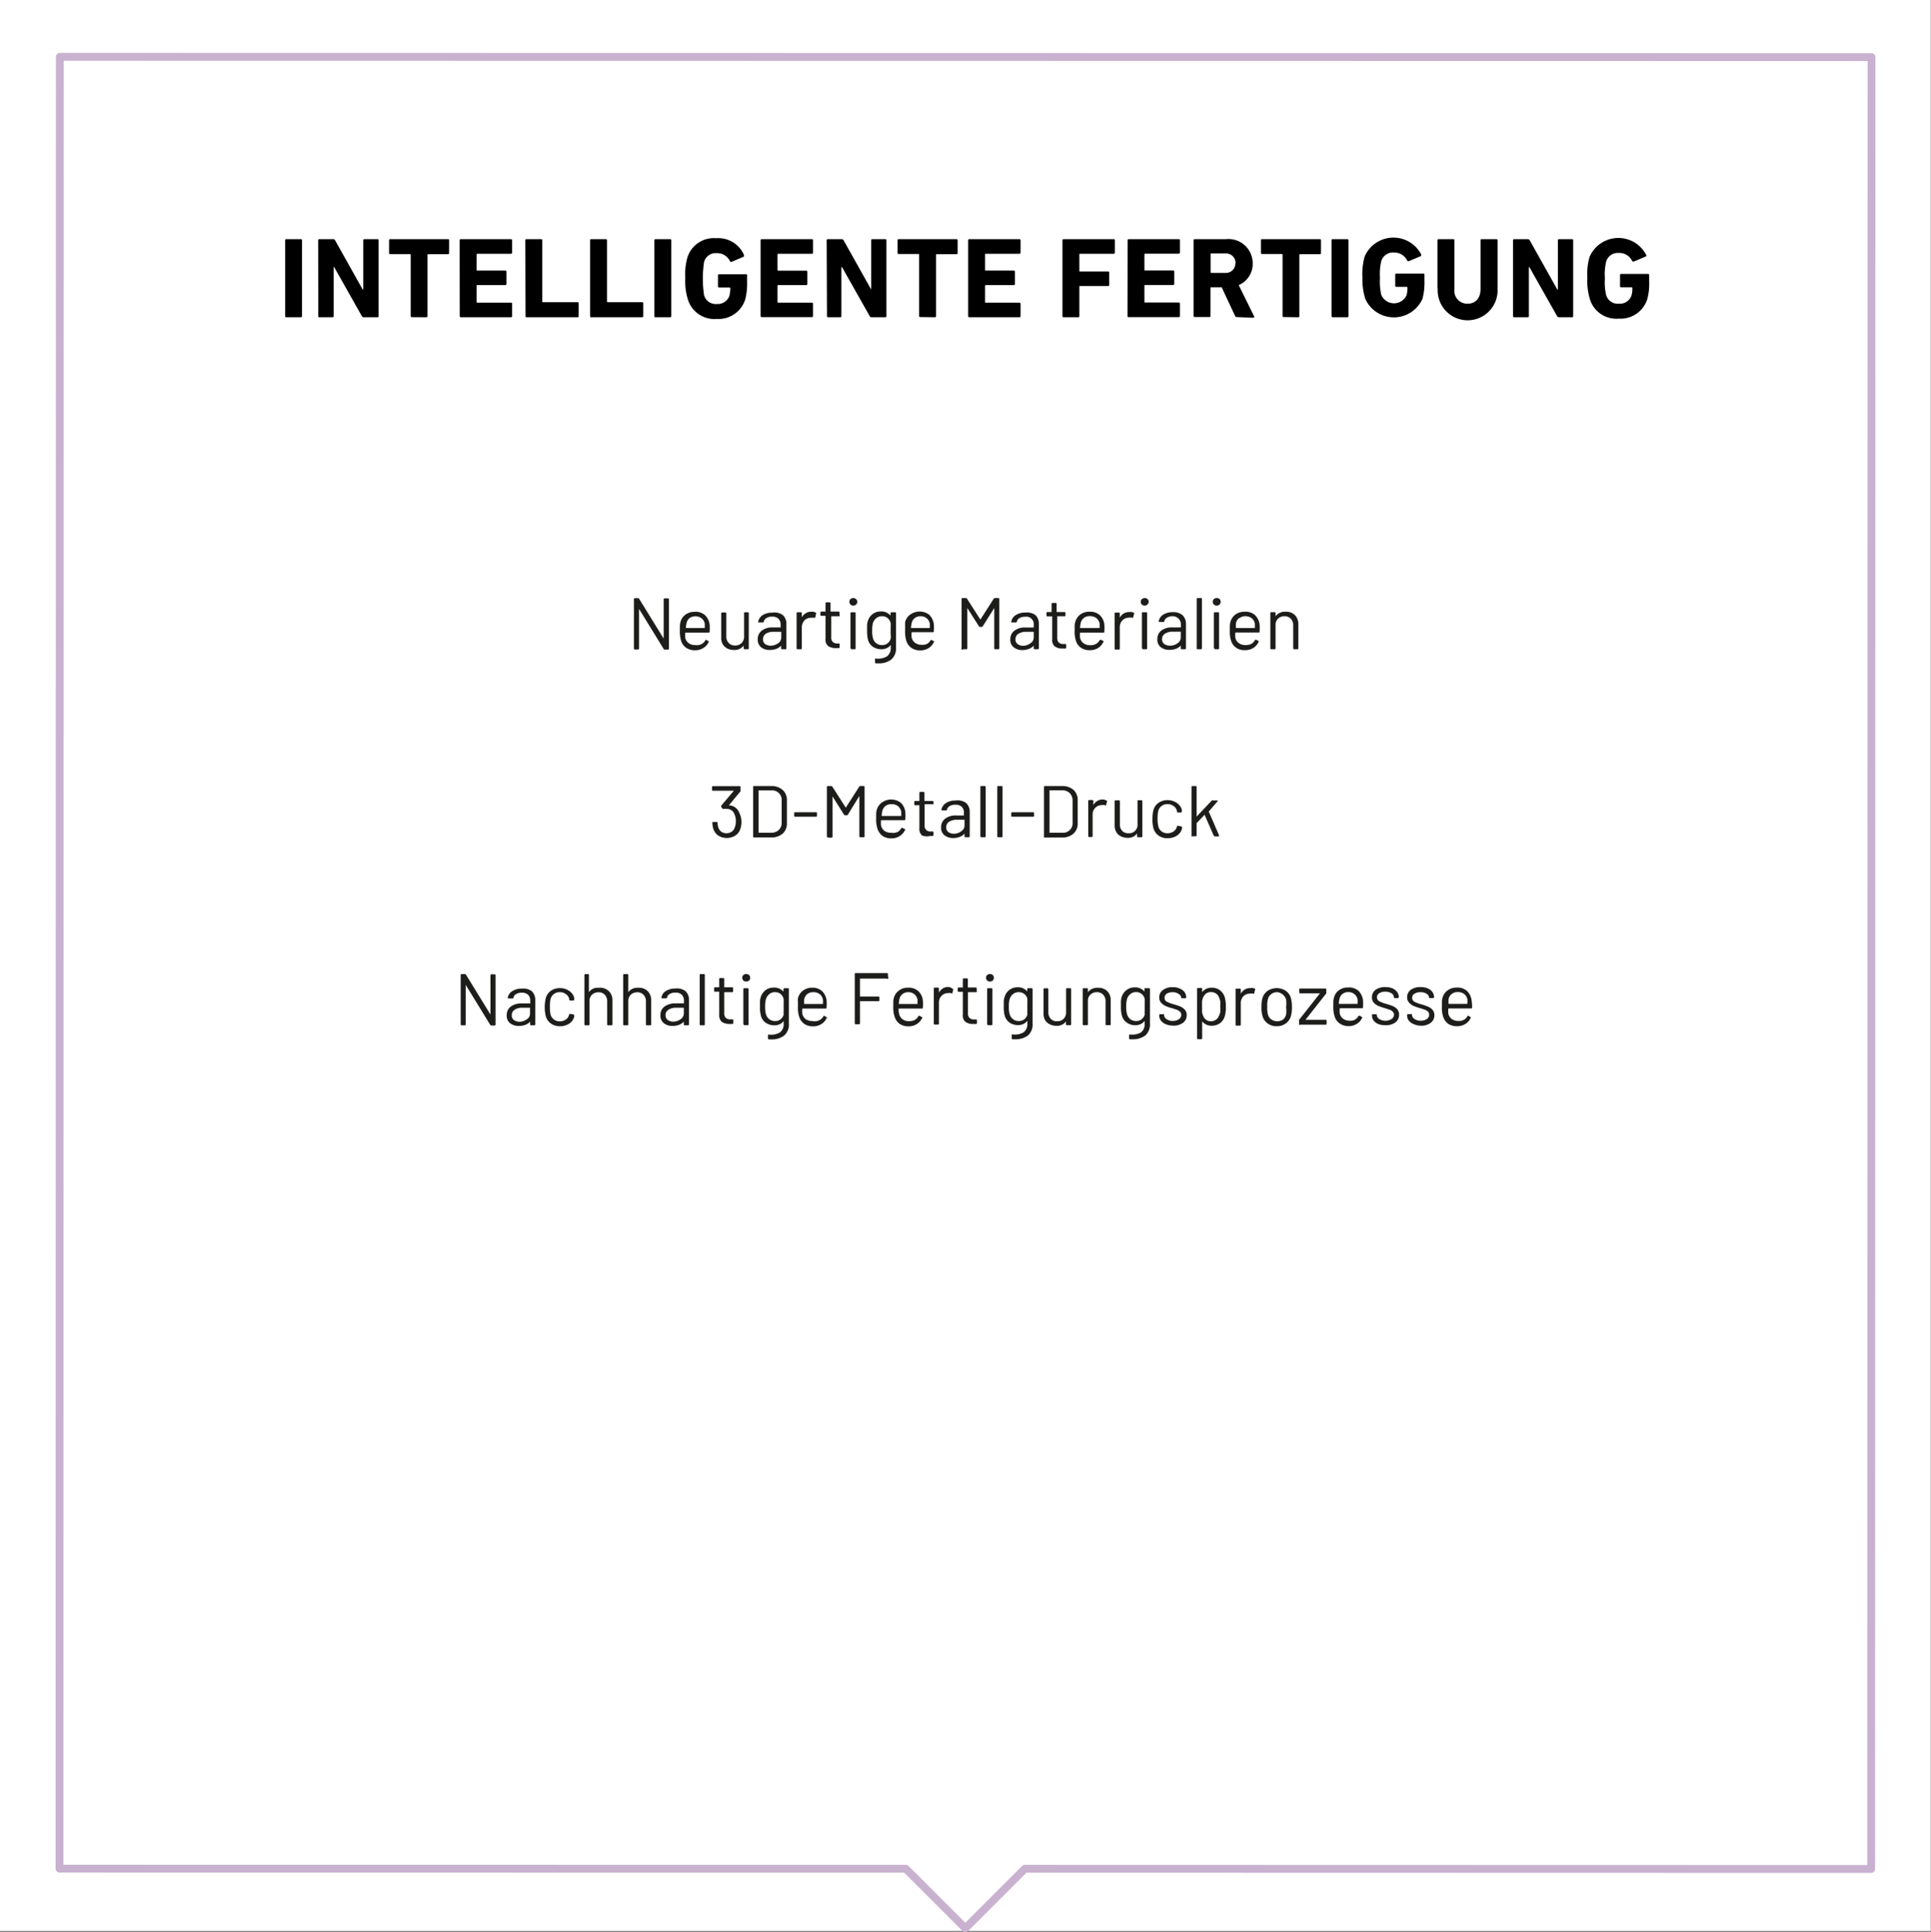 <?xml version="1.0" encoding="UTF-8"?>
<svg xmlns="http://www.w3.org/2000/svg" id="Ebene_1" data-name="Ebene 1" viewBox="0 0 184.93 185.03">
  <rect x="0" y="0" width="184.93" height="185.03" fill="#808080" stroke="none"/>
  <defs>
    <style>.cls-1{fill:#fff;}.cls-2{fill:#1d1d1b;}.cls-3{fill:none;stroke:#c9b1d0;stroke-linecap:round;stroke-linejoin:round;stroke-width:0.75px;}</style>
  </defs>
  <title>roi-branchen-aerospace-02</title>
  <rect class="cls-1" x="2.86" y="2.86" width="179.2" height="179.2"></rect>
  <path class="cls-1" d="M648.89,546.69l0,173.5-173.5,0,0-173.5,173.5,0m5.7-5.7h-5.7l-173.5,0h-5.7v5.7l0,173.5v5.7h5.7l173.5,0h5.7v-5.7l0-173.5V541Z" transform="translate(-469.69 -540.99)"></path>
  <path class="cls-2" d="M530.4,603.08v-4.72a.08.08,0,0,1,.09-.09h.31a.11.11,0,0,1,.1.06l2.35,3.81s0,0,0,0,0,0,0,0v-3.76a.08.08,0,0,1,.09-.09h.32a.08.08,0,0,1,.09.09v4.71c0,.06,0,.1-.09.1h-.32s-.07,0-.1-.07l-2.35-3.82,0,0,0,0v3.79a.08.08,0,0,1-.09.09h-.31A.08.08,0,0,1,530.4,603.08Z" transform="translate(-469.69 -540.99)"></path>
  <path class="cls-2" d="M536.91,602.65a.92.92,0,0,0,.35-.38l0,0a.06.06,0,0,1,.07,0l.21.11s.07.07,0,.12a1.23,1.23,0,0,1-.51.55,1.43,1.43,0,0,1-.79.21,1.42,1.42,0,0,1-.82-.23,1.26,1.26,0,0,1-.49-.64,3.11,3.11,0,0,1-.13-1c0-.2,0-.36,0-.48a2.88,2.88,0,0,1,.05-.33,1.28,1.28,0,0,1,.48-.73,1.41,1.41,0,0,1,.87-.27,1.34,1.34,0,0,1,1,.31,1.55,1.55,0,0,1,.45.89,5.35,5.35,0,0,1,0,.7.08.08,0,0,1-.09.09h-2.24s0,0,0,0a2.16,2.16,0,0,0,0,.51.86.86,0,0,0,.33.5,1,1,0,0,0,.62.18A1,1,0,0,0,536.91,602.65Zm-1.18-2.47a.8.8,0,0,0-.29.48,2,2,0,0,0-.06.47s0,0,0,0h1.8s0,0,0,0a3.16,3.16,0,0,0,0-.44.84.84,0,0,0-.31-.5,1,1,0,0,0-1.16,0Z" transform="translate(-469.69 -540.99)"></path>
  <path class="cls-2" d="M541,599.62h.31a.08.08,0,0,1,.09.09v3.36a.08.08,0,0,1-.09.09H541a.08.08,0,0,1-.09-.09v-.26a0,0,0,0,0,0,0s0,0,0,0a1.06,1.06,0,0,1-.92.42,1.41,1.41,0,0,1-.62-.13,1.09,1.09,0,0,1-.45-.4,1.12,1.12,0,0,1-.16-.62v-2.35a.08.08,0,0,1,.09-.09h.31a.08.08,0,0,1,.09.09v2.2a.85.85,0,0,0,.23.63.78.78,0,0,0,.6.24.86.86,0,0,0,.64-.24.89.89,0,0,0,.23-.63v-2.2A.08.08,0,0,1,541,599.62Z" transform="translate(-469.69 -540.99)"></path>
  <path class="cls-2" d="M544.66,599.89a1.1,1.1,0,0,1,.34.85v2.33c0,.06,0,.09-.1.09h-.31a.08.08,0,0,1-.09-.09v-.25a0,0,0,0,0,0,0s0,0,0,0a1.43,1.43,0,0,1-.47.31,2.06,2.06,0,0,1-.62.1,1.29,1.29,0,0,1-.82-.25.92.92,0,0,1-.33-.77,1,1,0,0,1,.38-.83,1.64,1.64,0,0,1,1-.31h.81s0,0,0,0v-.26a.77.77,0,0,0-.2-.56.82.82,0,0,0-.62-.21.93.93,0,0,0-.53.13.56.56,0,0,0-.27.35.08.08,0,0,1-.1.07l-.35,0c-.06,0-.09,0-.08-.07a1,1,0,0,1,.43-.63,1.67,1.67,0,0,1,.9-.23A1.35,1.35,0,0,1,544.66,599.89Zm-.45,2.7a.66.66,0,0,0,.3-.56v-.54s0,0,0,0h-.73a1.35,1.35,0,0,0-.74.18.63.63,0,0,0-.28.53.54.54,0,0,0,.22.47.94.94,0,0,0,.55.15A1.32,1.32,0,0,0,544.21,602.59Z" transform="translate(-469.69 -540.99)"></path>
  <path class="cls-2" d="M547.84,599.67a.09.09,0,0,1,0,.11l-.07.31c0,.06-.05.07-.11.06a1.16,1.16,0,0,0-.35,0,.84.84,0,0,0-.6.27,1,1,0,0,0-.23.65v2a.08.08,0,0,1-.09.09h-.32a.08.08,0,0,1-.09-.09v-3.36a.08.08,0,0,1,.09-.09h.32a.08.08,0,0,1,.09.09v.39s0,0,0,0l0,0a1,1,0,0,1,.38-.39.9.9,0,0,1,.52-.14A.74.74,0,0,1,547.84,599.67Z" transform="translate(-469.69 -540.99)"></path>
  <path class="cls-2" d="M550.07,600h-.77s0,0,0,0v2a.6.6,0,0,0,.15.47.65.65,0,0,0,.47.14H550c.07,0,.1,0,.1.09v.25c0,.06,0,.09-.1.1h-.23a1.31,1.31,0,0,1-.76-.19.8.8,0,0,1-.26-.7v-2.2a0,0,0,0,0,0,0h-.4a.08.08,0,0,1-.09-.09v-.23a.08.08,0,0,1,.09-.09h.4s0,0,0,0v-.79a.08.08,0,0,1,.09-.09h.3a.08.08,0,0,1,.09.09v.79a0,0,0,0,0,0,0h.77a.08.08,0,0,1,.09.09v.23A.08.08,0,0,1,550.07,600Z" transform="translate(-469.69 -540.99)"></path>
  <path class="cls-2" d="M551.14,598.88a.34.34,0,0,1-.1-.26.31.31,0,0,1,.1-.26.41.41,0,0,1,.54,0,.36.36,0,0,1,0,.52.41.41,0,0,1-.54,0Zm0,4.19v-3.36a.08.08,0,0,1,.09-.09h.31a.08.08,0,0,1,.09.09v3.36a.08.08,0,0,1-.09.09h-.31A.08.08,0,0,1,551.17,603.07Z" transform="translate(-469.69 -540.99)"></path>
  <path class="cls-2" d="M555.09,599.62h.31c.07,0,.1,0,.1.09V603a1.39,1.39,0,0,1-.46,1.15,1.92,1.92,0,0,1-1.23.36h-.23a.09.09,0,0,1-.09-.1l0-.28c0-.07,0-.09.09-.08a1.66,1.66,0,0,0,1.07-.22A1,1,0,0,0,555,603v-.25s0,0,0,0,0,0,0,0a1.11,1.11,0,0,1-.91.41,1.43,1.43,0,0,1-.81-.24,1.21,1.21,0,0,1-.47-.69,3.67,3.67,0,0,1-.08-.86c0-.2,0-.38,0-.52a1.35,1.35,0,0,1,.07-.37,1.3,1.3,0,0,1,.45-.68,1.27,1.27,0,0,1,.79-.26,1.17,1.17,0,0,1,.94.4s0,0,0,0a0,0,0,0,0,0,0v-.24A.08.08,0,0,1,555.09,599.62Zm-.1,2.21c0-.1,0-.25,0-.45s0-.39,0-.48a.78.78,0,0,0,0-.22.84.84,0,0,0-.28-.49.78.78,0,0,0-.55-.19.83.83,0,0,0-.56.19,1.05,1.05,0,0,0-.32.49,2.94,2.94,0,0,0-.06.7,2.24,2.24,0,0,0,.07.7.82.82,0,0,0,.3.49.84.84,0,0,0,.57.19.81.81,0,0,0,.56-.19.79.79,0,0,0,.28-.48A1.84,1.84,0,0,0,555,601.83Z" transform="translate(-469.69 -540.99)"></path>
  <path class="cls-2" d="M558.47,602.65a1,1,0,0,0,.36-.38s0,0,0,0h.07l.21.11c.05,0,.07.08,0,.12a1.29,1.29,0,0,1-.5.56,1.49,1.49,0,0,1-.8.21,1.42,1.42,0,0,1-.82-.23,1.29,1.29,0,0,1-.49-.65,3,3,0,0,1-.13-1c0-.2,0-.36,0-.48s0-.23,0-.34a1.29,1.29,0,0,1,.48-.72,1.53,1.53,0,0,1,1.82,0,1.52,1.52,0,0,1,.45.89,4,4,0,0,1,0,.7.08.08,0,0,1-.09.09H557s0,0,0,0a2.06,2.06,0,0,0,0,.51.88.88,0,0,0,.33.51,1,1,0,0,0,.62.18A1,1,0,0,0,558.47,602.65Zm-1.18-2.47a.77.77,0,0,0-.29.48,2,2,0,0,0-.06.47,0,0,0,0,0,0,0h1.79s0,0,0,0a3.52,3.52,0,0,0,0-.45.88.88,0,0,0-.31-.5.92.92,0,0,0-.59-.18A.88.88,0,0,0,557.29,600.18Z" transform="translate(-469.69 -540.99)"></path>
  <path class="cls-2" d="M561.78,603.07v-4.72a.08.08,0,0,1,.09-.09h.33a.12.12,0,0,1,.1.06l1.28,2s0,0,0,0l1.28-2a.14.14,0,0,1,.11-.06h.33a.08.08,0,0,1,.09.09v4.72a.08.08,0,0,1-.09.09H565a.08.08,0,0,1-.09-.09v-3.86s0,0,0,0,0,0,0,0l-1.1,1.75a.13.13,0,0,1-.11.06h-.16a.12.12,0,0,1-.1-.06l-1.11-1.75s0,0,0,0,0,0,0,0v3.86a.08.08,0,0,1-.09.09h-.31A.08.08,0,0,1,561.78,603.07Z" transform="translate(-469.69 -540.99)"></path>
  <path class="cls-2" d="M568.84,599.88a1.12,1.12,0,0,1,.34.86v2.33a.08.08,0,0,1-.09.09h-.31a.08.08,0,0,1-.09-.09v-.25s0,0,0,0h0a1.25,1.25,0,0,1-.47.31,1.8,1.8,0,0,1-.62.11,1.3,1.3,0,0,1-.82-.26.89.89,0,0,1-.33-.77,1,1,0,0,1,.38-.82,1.58,1.58,0,0,1,1.05-.31h.81s0,0,0,0v-.26a.71.71,0,0,0-.82-.77,1.08,1.08,0,0,0-.54.12.57.57,0,0,0-.26.35c0,.06-.05.08-.11.07l-.34,0c-.06,0-.09,0-.08-.08a.92.92,0,0,1,.43-.62,1.58,1.58,0,0,1,.89-.24A1.41,1.41,0,0,1,568.84,599.88Zm-.46,2.7a.63.63,0,0,0,.31-.55v-.54s0,0,0,0h-.73a1.35,1.35,0,0,0-.74.19.6.6,0,0,0-.28.53.52.52,0,0,0,.22.46.88.88,0,0,0,.55.16A1.21,1.21,0,0,0,568.38,602.58Z" transform="translate(-469.69 -540.99)"></path>
  <path class="cls-2" d="M571.7,600h-.76a0,0,0,0,0,0,0v2.05a.62.62,0,0,0,.15.47.69.69,0,0,0,.47.14h.15a.08.08,0,0,1,.09.09v.24c0,.07,0,.1-.09.1h-.23a1.23,1.23,0,0,1-.76-.19.79.79,0,0,1-.26-.7v-2.19a0,0,0,0,0,0,0H570a.08.08,0,0,1-.09-.09v-.23a.08.08,0,0,1,.09-.09h.4a0,0,0,0,0,0,0v-.78a.08.08,0,0,1,.09-.09h.3a.08.08,0,0,1,.09.09v.78s0,0,0,0h.76a.08.08,0,0,1,.09.09v.23A.08.08,0,0,1,571.7,600Z" transform="translate(-469.69 -540.99)"></path>
  <path class="cls-2" d="M574.67,602.64a.86.86,0,0,0,.35-.38.08.08,0,0,1,.05,0h.07l.2.11c.06,0,.07.08,0,.12a1.29,1.29,0,0,1-.5.56,1.46,1.46,0,0,1-.8.2,1.37,1.37,0,0,1-.82-.23,1.26,1.26,0,0,1-.48-.64,2.76,2.76,0,0,1-.13-1c0-.2,0-.36,0-.48a1.26,1.26,0,0,1,.05-.33,1.35,1.35,0,0,1,.48-.73,1.41,1.41,0,0,1,.87-.27,1.36,1.36,0,0,1,1,.32,1.45,1.45,0,0,1,.44.88,4.08,4.08,0,0,1,0,.7c0,.07,0,.1-.09.1h-2.23s0,0,0,0a2,2,0,0,0,0,.51.86.86,0,0,0,.32.5,1,1,0,0,0,.63.19A1,1,0,0,0,574.67,602.64Zm-1.19-2.47a.85.85,0,0,0-.29.48,2.18,2.18,0,0,0-.06.48s0,0,0,0H575s0,0,0,0c0-.21,0-.36,0-.45a1,1,0,0,0-.31-.5,1,1,0,0,0-.59-.19A.89.89,0,0,0,573.48,600.17Z" transform="translate(-469.69 -540.99)"></path>
  <path class="cls-2" d="M578.29,599.67s.06.05,0,.11l-.07.3c0,.06,0,.08-.11.06a.88.88,0,0,0-.34,0,.84.84,0,0,0-.6.27.89.89,0,0,0-.24.64v2.05a.08.08,0,0,1-.09.09h-.31a.08.08,0,0,1-.09-.09v-3.36a.08.08,0,0,1,.09-.09h.31a.08.08,0,0,1,.09.09v.39a0,0,0,0,0,0,0s0,0,0,0a1.16,1.16,0,0,1,.37-.39,1,1,0,0,1,.52-.14A.78.78,0,0,1,578.29,599.67Z" transform="translate(-469.69 -540.99)"></path>
  <path class="cls-2" d="M579.05,598.88a.36.36,0,0,1-.11-.26.33.33,0,0,1,.11-.26.41.41,0,0,1,.54,0,.37.37,0,0,1,.11.26.39.39,0,0,1-.65.26Zm0,4.19v-3.36c0-.06,0-.09.1-.09h.31a.08.08,0,0,1,.09.09v3.36a.08.08,0,0,1-.09.09h-.31C579.1,603.16,579.07,603.13,579.07,603.07Z" transform="translate(-469.69 -540.99)"></path>
  <path class="cls-2" d="M582.92,599.88a1.13,1.13,0,0,1,.35.86v2.33a.08.08,0,0,1-.09.09h-.32a.08.08,0,0,1-.09-.09v-.26s0,0,0,0,0,0,0,0a1.11,1.11,0,0,1-.47.31,1.75,1.75,0,0,1-.62.1,1.31,1.31,0,0,1-.82-.25.9.9,0,0,1-.33-.77,1,1,0,0,1,.38-.83,1.67,1.67,0,0,1,1.06-.3h.81s0,0,0,0v-.26a.76.76,0,0,0-.2-.56A.79.79,0,0,0,582,600a1.08,1.08,0,0,0-.54.13.56.56,0,0,0-.27.35c0,.06,0,.08-.1.07l-.34,0c-.06,0-.09,0-.09-.08a.93.93,0,0,1,.43-.62,1.59,1.59,0,0,1,.9-.24A1.38,1.38,0,0,1,582.92,599.88Zm-.45,2.7a.64.64,0,0,0,.3-.56v-.54a0,0,0,0,0,0,0H582a1.25,1.25,0,0,0-.74.19.58.58,0,0,0-.28.52.55.55,0,0,0,.21.47,1,1,0,0,0,.55.16A1.22,1.22,0,0,0,582.47,602.58Z" transform="translate(-469.69 -540.99)"></path>
  <path class="cls-2" d="M584.3,603.07v-4.72c0-.06,0-.09.1-.09h.31a.08.08,0,0,1,.09.09v4.72a.08.08,0,0,1-.09.09h-.31A.08.08,0,0,1,584.3,603.07Z" transform="translate(-469.69 -540.99)"></path>
  <path class="cls-2" d="M585.94,598.88a.36.36,0,0,1-.1-.27.32.32,0,0,1,.1-.25.36.36,0,0,1,.27-.1.37.37,0,0,1,.28.1.32.32,0,0,1,.1.25.36.36,0,0,1-.1.27.41.41,0,0,1-.28.1A.41.41,0,0,1,585.94,598.88Zm0,4.19v-3.36a.08.08,0,0,1,.09-.09h.32c.06,0,.09,0,.09.09v3.36a.08.08,0,0,1-.09.09h-.32A.08.08,0,0,1,586,603.07Z" transform="translate(-469.69 -540.99)"></path>
  <path class="cls-2" d="M589.54,602.64a.92.92,0,0,0,.35-.38.12.12,0,0,1,.05,0,.06.06,0,0,1,.07,0l.2.11a.08.08,0,0,1,0,.12,1.37,1.37,0,0,1-.51.56,1.52,1.52,0,0,1-.79.2,1.4,1.4,0,0,1-.83-.23,1.3,1.3,0,0,1-.48-.64,2.84,2.84,0,0,1-.13-1c0-.2,0-.36,0-.48a1.63,1.63,0,0,1,.05-.33,1.31,1.31,0,0,1,.48-.73,1.41,1.41,0,0,1,.87-.27,1.36,1.36,0,0,1,1,.31,1.55,1.55,0,0,1,.45.89,5.35,5.35,0,0,1,0,.7.08.08,0,0,1-.09.09H588s0,0,0,0a2.16,2.16,0,0,0,0,.51.83.83,0,0,0,.33.5,1,1,0,0,0,.62.19A1.14,1.14,0,0,0,589.54,602.64Zm-1.18-2.47a.86.86,0,0,0-.3.48,3,3,0,0,0,0,.48,0,0,0,0,0,0,0h1.8a0,0,0,0,0,0,0,3.18,3.18,0,0,0,0-.45.84.84,0,0,0-.31-.5,1,1,0,0,0-1.16,0Z" transform="translate(-469.69 -540.99)"></path>
  <path class="cls-2" d="M593.7,599.89a1.21,1.21,0,0,1,.33.89v2.28c0,.06,0,.1-.09.1h-.31c-.06,0-.09,0-.09-.1v-2.19a.89.89,0,0,0-.23-.63.81.81,0,0,0-.6-.24.88.88,0,0,0-.59.2.78.78,0,0,0-.27.53v2.34a.08.08,0,0,1-.09.09h-.32a.08.08,0,0,1-.09-.09v-3.36c0-.07,0-.1.09-.1h.32c.06,0,.09,0,.09.1V600s0,0,0,0h0a1.1,1.1,0,0,1,.94-.43A1.18,1.18,0,0,1,593.7,599.89Z" transform="translate(-469.69 -540.99)"></path>
  <path class="cls-2" d="M540.7,619.67a2.13,2.13,0,0,1-.1.67,1.21,1.21,0,0,1-.47.65,1.55,1.55,0,0,1-1.67,0,1.26,1.26,0,0,1-.47-.68,2.47,2.47,0,0,1-.08-.52.08.08,0,0,1,.09-.09h.32a.08.08,0,0,1,.09.09,2.06,2.06,0,0,0,.05.36.86.86,0,0,0,.3.48.9.9,0,0,0,1,0,.75.75,0,0,0,.3-.41,1.5,1.5,0,0,0,.1-.58,1.53,1.53,0,0,0-.13-.68.76.76,0,0,0-.78-.51.85.85,0,0,0-.22,0l-.05,0a.1.1,0,0,1-.07,0l-.15-.19a.09.09,0,0,1,0-.06l0-.06,1.21-1.43s0,0,0,0h-2a.08.08,0,0,1-.09-.09v-.25c0-.07,0-.1.09-.1h2.54c.07,0,.1,0,.1.1v.27a.21.21,0,0,1,0,.12l-1.12,1.35a0,0,0,0,0,0,0h0a1.07,1.07,0,0,1,1,.71A2,2,0,0,1,540.7,619.67Z" transform="translate(-469.69 -540.99)"></path>
  <path class="cls-2" d="M541.82,621.07v-4.71c0-.07,0-.1.09-.1h1.63a1.58,1.58,0,0,1,1.1.37,1.26,1.26,0,0,1,.41,1v2.19a1.26,1.26,0,0,1-.41,1,1.6,1.6,0,0,1-1.1.36h-1.63A.08.08,0,0,1,541.82,621.07Zm.53-.34h1.21a1,1,0,0,0,.72-.27.93.93,0,0,0,.27-.71v-2.07a.91.91,0,0,0-1-1h-1.21a0,0,0,0,0,0,0v4A0,0,0,0,0,542.35,620.73Z" transform="translate(-469.69 -540.99)"></path>
  <path class="cls-2" d="M545.75,619.11v-.25a.08.08,0,0,1,.09-.09h2a.08.08,0,0,1,.09.09v.25a.08.08,0,0,1-.09.09h-2A.08.08,0,0,1,545.75,619.11Z" transform="translate(-469.69 -540.99)"></path>
  <path class="cls-2" d="M548.88,621.07v-4.72a.08.08,0,0,1,.09-.09h.33a.13.13,0,0,1,.11.07l1.28,2s0,0,0,0l1.28-2a.12.12,0,0,1,.11-.07h.32a.08.08,0,0,1,.09.09v4.72c0,.06,0,.09-.1.09h-.31a.08.08,0,0,1-.09-.09v-3.86a0,0,0,0,0,0,0l0,0L550.89,619a.11.11,0,0,1-.1.06h-.16a.14.14,0,0,1-.11-.06l-1.1-1.75,0,0s0,0,0,0v3.86a.08.08,0,0,1-.09.09H549C548.92,621.16,548.88,621.13,548.88,621.07Z" transform="translate(-469.69 -540.99)"></path>
  <path class="cls-2" d="M555.67,620.65a1,1,0,0,0,.35-.38.06.06,0,0,1,.05,0h.07l.2.12c.06,0,.07.07,0,.12a1.32,1.32,0,0,1-.5.55,1.47,1.47,0,0,1-.8.21,1.44,1.44,0,0,1-.82-.23,1.33,1.33,0,0,1-.48-.65,2.71,2.71,0,0,1-.14-1c0-.2,0-.36,0-.48a1.27,1.27,0,0,1,.05-.34,1.29,1.29,0,0,1,.48-.72,1.53,1.53,0,0,1,1.82,0,1.45,1.45,0,0,1,.44.89,4,4,0,0,1,0,.7.08.08,0,0,1-.09.09h-2.23s0,0,0,0a2.09,2.09,0,0,0,0,.52.87.87,0,0,0,.32.5,1,1,0,0,0,.62.18A1.1,1.1,0,0,0,555.67,620.65Zm-1.19-2.47a.82.82,0,0,0-.29.48,2,2,0,0,0-.06.47,0,0,0,0,0,0,0H556a0,0,0,0,0,0,0c0-.2,0-.35,0-.45a1,1,0,0,0-.32-.5.92.92,0,0,0-.59-.18A.88.88,0,0,0,554.48,618.18Z" transform="translate(-469.69 -540.99)"></path>
  <path class="cls-2" d="M559,618h-.76a0,0,0,0,0,0,0v2a.6.6,0,0,0,.15.47.63.63,0,0,0,.47.14H559a.08.08,0,0,1,.09.09v.25a.08.08,0,0,1-.09.09h-.24A1.33,1.33,0,0,1,558,621a.83.83,0,0,1-.26-.7v-2.2s0,0,0,0h-.4a.08.08,0,0,1-.09-.09v-.23a.08.08,0,0,1,.09-.09h.4s0,0,0,0v-.78a.08.08,0,0,1,.09-.09h.3a.08.08,0,0,1,.09.09v.78a0,0,0,0,0,0,0H559a.08.08,0,0,1,.09.09v.23A.08.08,0,0,1,559,618Z" transform="translate(-469.69 -540.99)"></path>
  <path class="cls-2" d="M562.21,617.88a1.13,1.13,0,0,1,.35.86v2.33a.08.08,0,0,1-.09.09h-.32a.08.08,0,0,1-.09-.09v-.25s0,0,0,0h0a1.11,1.11,0,0,1-.47.31,1.75,1.75,0,0,1-.62.11,1.32,1.32,0,0,1-.82-.26.88.88,0,0,1-.33-.76,1,1,0,0,1,.38-.83,1.61,1.61,0,0,1,1.06-.31H562a0,0,0,0,0,0,0v-.26a.76.76,0,0,0-.2-.57.84.84,0,0,0-.61-.2,1.08,1.08,0,0,0-.54.12.58.58,0,0,0-.27.35.08.08,0,0,1-.1.07l-.34,0c-.06,0-.09,0-.09-.08a1,1,0,0,1,.43-.62,1.59,1.59,0,0,1,.9-.24A1.38,1.38,0,0,1,562.21,617.88Zm-.45,2.7a.63.63,0,0,0,.3-.55v-.54s0,0,0,0h-.74a1.37,1.37,0,0,0-.74.19.61.61,0,0,0-.27.53.54.54,0,0,0,.21.46.9.9,0,0,0,.55.16A1.22,1.22,0,0,0,561.76,620.58Z" transform="translate(-469.69 -540.99)"></path>
  <path class="cls-2" d="M563.58,621.07v-4.72a.08.08,0,0,1,.09-.09H564a.08.08,0,0,1,.09.09v4.72a.08.08,0,0,1-.09.09h-.31C563.61,621.16,563.58,621.13,563.58,621.07Z" transform="translate(-469.69 -540.99)"></path>
  <path class="cls-2" d="M565.2,621.07v-4.72a.08.08,0,0,1,.09-.09h.32a.08.08,0,0,1,.09.09v4.72a.08.08,0,0,1-.09.09h-.32A.08.08,0,0,1,565.2,621.07Z" transform="translate(-469.69 -540.99)"></path>
  <path class="cls-2" d="M566.54,619.11v-.25a.08.08,0,0,1,.09-.09h2a.08.08,0,0,1,.09.09v.25a.08.08,0,0,1-.09.09h-2A.08.08,0,0,1,566.54,619.11Z" transform="translate(-469.69 -540.99)"></path>
  <path class="cls-2" d="M569.67,621.07v-4.72a.08.08,0,0,1,.09-.09h1.63a1.62,1.62,0,0,1,1.1.36,1.29,1.29,0,0,1,.41,1v2.2a1.25,1.25,0,0,1-.41,1,1.58,1.58,0,0,1-1.1.37h-1.63A.08.08,0,0,1,569.67,621.07Zm.53-.34h1.21a.91.91,0,0,0,1-1v-2.07a1,1,0,0,0-.27-.72,1,1,0,0,0-.72-.27H570.2s0,0,0,0v4S570.18,620.73,570.2,620.73Z" transform="translate(-469.69 -540.99)"></path>
  <path class="cls-2" d="M575.69,617.67s.07.05,0,.11l-.07.31s0,.07-.11,0a.88.88,0,0,0-.34,0,.84.84,0,0,0-.6.27.89.89,0,0,0-.24.64v2.05a.08.08,0,0,1-.09.09H574a.08.08,0,0,1-.09-.09v-3.36a.08.08,0,0,1,.09-.09h.31a.08.08,0,0,1,.09.09v.39a0,0,0,0,0,0,0s0,0,0,0a1.07,1.07,0,0,1,.37-.39,1,1,0,0,1,.52-.14A.74.74,0,0,1,575.69,617.67Z" transform="translate(-469.69 -540.99)"></path>
  <path class="cls-2" d="M578.65,617.62H579a.08.08,0,0,1,.09.09v3.36a.08.08,0,0,1-.09.09h-.32a.08.08,0,0,1-.09-.09v-.27a0,0,0,0,0,0,0s0,0,0,0a1.06,1.06,0,0,1-.92.42,1.44,1.44,0,0,1-.62-.14,1,1,0,0,1-.44-.39,1.19,1.19,0,0,1-.17-.63v-2.34a.08.08,0,0,1,.09-.09h.32a.08.08,0,0,1,.09.09v2.2a.88.88,0,0,0,.22.63.78.78,0,0,0,.61.23.8.8,0,0,0,.86-.86v-2.2A.08.08,0,0,1,578.65,617.62Z" transform="translate(-469.69 -540.99)"></path>
  <path class="cls-2" d="M580.64,621a1.29,1.29,0,0,1-.49-.71,3.2,3.2,0,0,1-.09-.87,3.46,3.46,0,0,1,.09-.85,1.24,1.24,0,0,1,.49-.7,1.46,1.46,0,0,1,.86-.26,1.52,1.52,0,0,1,.88.26,1.21,1.21,0,0,1,.49.64,1.62,1.62,0,0,1,0,.19v0a.09.09,0,0,1-.08.09l-.31,0h0s-.07,0-.08-.08l0-.08a.73.73,0,0,0-.31-.45,1,1,0,0,0-.59-.19.92.92,0,0,0-.58.19.85.85,0,0,0-.31.49,3.41,3.41,0,0,0-.06.71,2.58,2.58,0,0,0,.07.71.79.79,0,0,0,.3.5.86.86,0,0,0,.58.19,1,1,0,0,0,.59-.18.73.73,0,0,0,.31-.45v0h0a.08.08,0,0,1,.1-.08l.3.05a.09.09,0,0,1,.09.1l0,.12a1.12,1.12,0,0,1-.48.66,1.55,1.55,0,0,1-.89.25A1.39,1.39,0,0,1,580.64,621Z" transform="translate(-469.69 -540.99)"></path>
  <path class="cls-2" d="M583.8,621.07v-4.72a.08.08,0,0,1,.09-.09h.31a.08.08,0,0,1,.09.09v2.83s0,0,0,0h0l1.46-1.54a.16.16,0,0,1,.12,0h.36c.06,0,.08,0,.08,0l0,.06-.86,1s0,0,0,0l1,2.31a.08.08,0,0,1,0,0s0,.07-.08.07h-.33a.14.14,0,0,1-.11-.07l-.88-2h0s0,0,0,0l-.76.8,0,0v1.17a.08.08,0,0,1-.09.09h-.31A.08.08,0,0,1,583.8,621.07Z" transform="translate(-469.69 -540.99)"></path>
  <path class="cls-2" d="M513.81,639.08v-4.72a.08.08,0,0,1,.09-.09h.31a.13.13,0,0,1,.11.06l2.34,3.81,0,0a.05.05,0,0,0,0,0v-3.76a.08.08,0,0,1,.09-.09h.31a.08.08,0,0,1,.09.09v4.72a.08.08,0,0,1-.09.09h-.31a.14.14,0,0,1-.11-.06l-2.35-3.83s0,0,0,0,0,0,0,0v3.78c0,.06,0,.09-.1.09h-.31A.08.08,0,0,1,513.81,639.08Z" transform="translate(-469.69 -540.99)"></path>
  <path class="cls-2" d="M520.6,635.89a1.13,1.13,0,0,1,.35.86v2.33a.08.08,0,0,1-.09.09h-.31a.08.08,0,0,1-.09-.09v-.26a0,0,0,0,0,0,0s0,0,0,0a1.11,1.11,0,0,1-.47.31,1.75,1.75,0,0,1-.62.1,1.33,1.33,0,0,1-.82-.25.9.9,0,0,1-.33-.77,1,1,0,0,1,.38-.83,1.69,1.69,0,0,1,1.06-.3h.81s0,0,0,0v-.26a.79.79,0,0,0-.19-.56.83.83,0,0,0-.62-.21,1,1,0,0,0-.54.13.51.51,0,0,0-.26.35c0,.06-.05.08-.11.07l-.34,0c-.06,0-.09,0-.09-.08a.93.93,0,0,1,.43-.62,1.59,1.59,0,0,1,.9-.24A1.38,1.38,0,0,1,520.6,635.89Zm-.45,2.7a.62.62,0,0,0,.3-.56v-.54a0,0,0,0,0,0,0h-.73a1.25,1.25,0,0,0-.74.19.59.59,0,0,0-.28.52.54.54,0,0,0,.21.47,1,1,0,0,0,.56.16A1.21,1.21,0,0,0,520.15,638.59Z" transform="translate(-469.69 -540.99)"></path>
  <path class="cls-2" d="M522.45,639a1.25,1.25,0,0,1-.49-.71,3.19,3.19,0,0,1-.1-.87,3.42,3.42,0,0,1,.1-.85,1.27,1.27,0,0,1,.48-.7,1.49,1.49,0,0,1,.87-.26,1.52,1.52,0,0,1,.88.26,1.18,1.18,0,0,1,.49.64,1.62,1.62,0,0,1,0,.19h0a.09.09,0,0,1-.08.1l-.31,0h0s-.07,0-.09-.08a.32.32,0,0,0,0-.08.73.73,0,0,0-.31-.45.91.91,0,0,0-.59-.19.86.86,0,0,0-.58.19.85.85,0,0,0-.31.49,3.41,3.41,0,0,0-.06.71,3.16,3.16,0,0,0,.06.71.84.84,0,0,0,.31.5.86.86,0,0,0,.58.19,1,1,0,0,0,.59-.18.72.72,0,0,0,.3-.45s0,0,0,0h0a.08.08,0,0,1,.1-.08l.3.05a.09.09,0,0,1,.09.1l0,.12a1.12,1.12,0,0,1-.48.66,1.55,1.55,0,0,1-.89.25A1.46,1.46,0,0,1,522.45,639Z" transform="translate(-469.69 -540.99)"></path>
  <path class="cls-2" d="M528,635.9a1.18,1.18,0,0,1,.34.89v2.29a.08.08,0,0,1-.09.09h-.32a.08.08,0,0,1-.09-.09v-2.2a.89.89,0,0,0-.23-.63.78.78,0,0,0-.6-.24.9.9,0,0,0-.59.2.78.78,0,0,0-.27.53v2.34a.08.08,0,0,1-.09.09h-.31a.08.08,0,0,1-.09-.09v-4.72a.08.08,0,0,1,.09-.09H526a.08.08,0,0,1,.09.09V636a.05.05,0,0,0,0,0h0a1,1,0,0,1,.93-.42A1.22,1.22,0,0,1,528,635.9Z" transform="translate(-469.69 -540.99)"></path>
  <path class="cls-2" d="M531.72,635.9a1.21,1.21,0,0,1,.33.89v2.28c0,.06,0,.1-.09.1h-.32c-.06,0-.09,0-.09-.1v-2.19a.85.85,0,0,0-.23-.63.78.78,0,0,0-.6-.24.9.9,0,0,0-.59.2.88.88,0,0,0-.27.53v2.34a.08.08,0,0,1-.09.09h-.31a.08.08,0,0,1-.09-.09v-4.72a.08.08,0,0,1,.09-.09h.31a.08.08,0,0,1,.09.09V636a.05.05,0,0,0,0,0h0a1.05,1.05,0,0,1,.93-.42A1.16,1.16,0,0,1,531.72,635.9Z" transform="translate(-469.69 -540.99)"></path>
  <path class="cls-2" d="M535.33,635.89a1.1,1.1,0,0,1,.34.85v2.33c0,.06,0,.1-.09.1h-.31c-.06,0-.09,0-.09-.1v-.25s0,0,0,0,0,0,0,0a1.21,1.21,0,0,1-.47.31,1.75,1.75,0,0,1-.62.1,1.28,1.28,0,0,1-.81-.25.9.9,0,0,1-.34-.77,1,1,0,0,1,.38-.83,1.76,1.76,0,0,1,1.06-.31h.81s0,0,0,0v-.26a.78.78,0,0,0-.2-.56.83.83,0,0,0-.62-.21,1,1,0,0,0-.54.13.51.51,0,0,0-.26.35.09.09,0,0,1-.11.07l-.34,0c-.06,0-.09,0-.08-.08a.86.86,0,0,1,.42-.62,1.59,1.59,0,0,1,.9-.24A1.36,1.36,0,0,1,535.33,635.89Zm-.46,2.7a.67.67,0,0,0,.31-.56v-.54s0,0,0,0h-.73a1.25,1.25,0,0,0-.74.19.58.58,0,0,0-.28.52.54.54,0,0,0,.22.47.92.92,0,0,0,.55.15A1.28,1.28,0,0,0,534.87,638.59Z" transform="translate(-469.69 -540.99)"></path>
  <path class="cls-2" d="M536.7,639.07v-4.71c0-.07,0-.09.09-.09h.31c.06,0,.09,0,.09.09v4.71c0,.06,0,.1-.09.1h-.31C536.73,639.17,536.7,639.13,536.7,639.07Z" transform="translate(-469.69 -540.99)"></path>
  <path class="cls-2" d="M539.81,636h-.76s0,0,0,0v2a.58.58,0,0,0,.16.47.66.66,0,0,0,.47.13h.15a.08.08,0,0,1,.09.09v.25a.09.09,0,0,1-.09.1h-.24a1.33,1.33,0,0,1-.76-.19.83.83,0,0,1-.26-.7v-2.2a0,0,0,0,0,0,0h-.4c-.06,0-.09,0-.09-.1v-.23a.08.08,0,0,1,.09-.09h.4a0,0,0,0,0,0,0v-.79a.08.08,0,0,1,.09-.09h.3a.08.08,0,0,1,.09.09v.79s0,0,0,0h.76a.08.08,0,0,1,.09.09v.23C539.9,636,539.87,636,539.81,636Z" transform="translate(-469.69 -540.99)"></path>
  <path class="cls-2" d="M540.88,634.88a.33.33,0,0,1-.1-.26.34.34,0,0,1,.1-.26.41.41,0,0,1,.28-.1.41.41,0,0,1,.27.1.34.34,0,0,1,.1.26.33.33,0,0,1-.1.26.36.36,0,0,1-.27.1A.37.37,0,0,1,540.88,634.88Zm0,4.19v-3.36a.08.08,0,0,1,.09-.09h.32a.08.08,0,0,1,.09.09v3.36a.08.08,0,0,1-.09.09H541A.08.08,0,0,1,540.91,639.07Z" transform="translate(-469.69 -540.99)"></path>
  <path class="cls-2" d="M544.84,635.62h.31a.08.08,0,0,1,.09.09V639a1.38,1.38,0,0,1-.45,1.15,1.91,1.91,0,0,1-1.24.37h-.22a.09.09,0,0,1-.09-.1v-.28c0-.06,0-.09.09-.08a1.66,1.66,0,0,0,1.07-.22,1,1,0,0,0,.34-.84v-.24s0,0,0,0,0,0,0,0a1.05,1.05,0,0,1-.9.41,1.38,1.38,0,0,1-.81-.24,1.14,1.14,0,0,1-.47-.69,3.07,3.07,0,0,1-.09-.86c0-.2,0-.37,0-.51a1.85,1.85,0,0,1,.07-.38,1.36,1.36,0,0,1,.46-.68,1.24,1.24,0,0,1,.79-.25,1.15,1.15,0,0,1,.93.39s0,0,0,0a0,0,0,0,0,0,0v-.24C544.74,635.65,544.77,635.62,544.84,635.62Zm-.1,2.21v-.92a1.37,1.37,0,0,0,0-.23.83.83,0,0,0-.27-.49.81.81,0,0,0-.56-.19.8.8,0,0,0-.55.19,1,1,0,0,0-.32.49,2.41,2.41,0,0,0-.07.7,2.31,2.31,0,0,0,.07.71.94.94,0,0,0,.3.48.87.87,0,0,0,.57.19.8.8,0,0,0,.84-.67C544.72,638,544.73,637.94,544.74,637.83Z" transform="translate(-469.69 -540.99)"></path>
  <path class="cls-2" d="M548.22,638.65a.92.92,0,0,0,.35-.38.08.08,0,0,1,0,0h.07l.2.12c.06,0,.07.07,0,.12a1.27,1.27,0,0,1-.5.55,1.47,1.47,0,0,1-.8.21,1.44,1.44,0,0,1-.82-.23,1.33,1.33,0,0,1-.48-.65,2.74,2.74,0,0,1-.13-1c0-.2,0-.36,0-.48a1.14,1.14,0,0,1,0-.33,1.28,1.28,0,0,1,.48-.73,1.41,1.41,0,0,1,.87-.28,1.36,1.36,0,0,1,.95.32,1.48,1.48,0,0,1,.44.89,4,4,0,0,1,0,.7.08.08,0,0,1-.09.09h-2.23s0,0,0,0a2.16,2.16,0,0,0,0,.51.89.89,0,0,0,.32.5,1.07,1.07,0,0,0,.63.18A1,1,0,0,0,548.22,638.65ZM547,636.18a.91.91,0,0,0-.29.48,1.65,1.65,0,0,0,0,.47s0,0,0,0h1.79s0,0,0,0a3.16,3.16,0,0,0,0-.44.92.92,0,0,0-.31-.51,1,1,0,0,0-.59-.18A.89.89,0,0,0,547,636.18Z" transform="translate(-469.69 -540.99)"></path>
  <path class="cls-2" d="M554.59,634.7h-2.54a0,0,0,0,0,0,0v1.72a0,0,0,0,0,0,0h1.77a.08.08,0,0,1,.09.09v.25c0,.06,0,.1-.09.1h-1.77a0,0,0,0,0,0,0v2.12a.08.08,0,0,1-.09.09h-.32a.08.08,0,0,1-.09-.09v-4.72a.08.08,0,0,1,.09-.09h3a.08.08,0,0,1,.09.09v.26A.08.08,0,0,1,554.59,634.7Z" transform="translate(-469.69 -540.99)"></path>
  <path class="cls-2" d="M557.31,638.65a1,1,0,0,0,.35-.38.06.06,0,0,1,.05,0h.07l.2.12c.06,0,.07.07,0,.12a1.32,1.32,0,0,1-.5.55,1.47,1.47,0,0,1-.8.21,1.44,1.44,0,0,1-.82-.23,1.33,1.33,0,0,1-.48-.65,2.71,2.71,0,0,1-.14-1c0-.2,0-.36,0-.48a1.27,1.27,0,0,1,.05-.34,1.29,1.29,0,0,1,.48-.72,1.33,1.33,0,0,1,.86-.28,1.37,1.37,0,0,1,1,.32,1.45,1.45,0,0,1,.44.89,4,4,0,0,1,0,.7.08.08,0,0,1-.09.09h-2.23s0,0,0,0a1.94,1.94,0,0,0,.05.51.92.92,0,0,0,.32.51,1,1,0,0,0,.63.18A1.09,1.09,0,0,0,557.31,638.65Zm-1.19-2.47a.82.82,0,0,0-.29.48,2,2,0,0,0-.06.47,0,0,0,0,0,0,0h1.79a0,0,0,0,0,0,0c0-.2,0-.35,0-.45a1,1,0,0,0-.32-.5.92.92,0,0,0-.59-.18A.88.88,0,0,0,556.12,636.18Z" transform="translate(-469.69 -540.99)"></path>
  <path class="cls-2" d="M560.92,635.67a.08.08,0,0,1,.05.11l-.07.31s0,.07-.11,0a1.13,1.13,0,0,0-.34,0,.84.84,0,0,0-.6.27.9.9,0,0,0-.24.65v2a.08.08,0,0,1-.09.09h-.31a.08.08,0,0,1-.09-.09v-3.36a.08.08,0,0,1,.09-.09h.31a.08.08,0,0,1,.09.09v.39a0,0,0,0,0,0,0s0,0,0,0a1.19,1.19,0,0,1,.37-.4,1,1,0,0,1,.52-.14A.74.74,0,0,1,560.92,635.67Z" transform="translate(-469.69 -540.99)"></path>
  <path class="cls-2" d="M563.15,636h-.76s0,0,0,0v2a.62.62,0,0,0,.15.47.68.68,0,0,0,.47.14h.15a.08.08,0,0,1,.09.09v.25a.08.08,0,0,1-.09.09h-.24a1.25,1.25,0,0,1-.76-.19.8.8,0,0,1-.26-.7v-2.19s0,0,0,0h-.4a.08.08,0,0,1-.09-.09v-.23a.08.08,0,0,1,.09-.09h.4s0,0,0,0v-.78a.08.08,0,0,1,.09-.09h.3a.08.08,0,0,1,.09.09v.78s0,0,0,0h.76a.08.08,0,0,1,.09.09v.23A.08.08,0,0,1,563.15,636Z" transform="translate(-469.69 -540.99)"></path>
  <path class="cls-2" d="M564.23,634.88a.36.36,0,0,1-.11-.26.33.33,0,0,1,.11-.26.41.41,0,0,1,.54,0,.33.33,0,0,1,.1.26.35.35,0,0,1-.1.26.41.41,0,0,1-.54,0Zm0,4.19v-3.36a.08.08,0,0,1,.09-.09h.32a.08.08,0,0,1,.09.09v3.36a.08.08,0,0,1-.09.09h-.31C564.28,639.16,564.25,639.13,564.25,639.07Z" transform="translate(-469.69 -540.99)"></path>
  <path class="cls-2" d="M568.18,635.62h.31a.08.08,0,0,1,.09.09V639a1.39,1.39,0,0,1-.45,1.15,2,2,0,0,1-1.24.36h-.22a.09.09,0,0,1-.09-.1v-.28q0-.1.09-.09a1.59,1.59,0,0,0,1.07-.21,1,1,0,0,0,.34-.84v-.25l0,0s0,0,0,0a1.08,1.08,0,0,1-.9.41,1.4,1.4,0,0,1-.81-.24,1.24,1.24,0,0,1-.47-.7,3.07,3.07,0,0,1-.08-.85c0-.21,0-.38,0-.52a1.51,1.51,0,0,1,.08-.38,1.26,1.26,0,0,1,1.24-.93,1.14,1.14,0,0,1,.93.4s0,0,0,0l0,0v-.24A.08.08,0,0,1,568.18,635.62Zm-.1,2.21c0-.1,0-.25,0-.45s0-.4,0-.48a1.57,1.57,0,0,0,0-.23.78.78,0,0,0-.27-.48.81.81,0,0,0-.56-.19.8.8,0,0,0-.55.19.94.94,0,0,0-.32.49,2.37,2.37,0,0,0-.07.7,2.24,2.24,0,0,0,.07.7.88.88,0,0,0,.31.49.83.83,0,0,0,.56.19.84.84,0,0,0,.57-.19.82.82,0,0,0,.27-.48C568.06,638,568.07,637.93,568.08,637.83Z" transform="translate(-469.69 -540.99)"></path>
  <path class="cls-2" d="M571.87,635.62h.31a.08.08,0,0,1,.09.09v3.36a.08.08,0,0,1-.09.09h-.31a.08.08,0,0,1-.09-.09v-.27l0,0,0,0a1.06,1.06,0,0,1-.92.42,1.41,1.41,0,0,1-.62-.14,1.07,1.07,0,0,1-.45-.39,1.16,1.16,0,0,1-.16-.63v-2.34a.08.08,0,0,1,.09-.09H570a.08.08,0,0,1,.09.09v2.2a.89.89,0,0,0,.23.63.74.74,0,0,0,.6.23.82.82,0,0,0,.63-.23.85.85,0,0,0,.24-.63v-2.2A.08.08,0,0,1,571.87,635.62Z" transform="translate(-469.69 -540.99)"></path>
  <path class="cls-2" d="M575.73,635.9a1.18,1.18,0,0,1,.33.88v2.29a.08.08,0,0,1-.09.09h-.31a.08.08,0,0,1-.09-.09v-2.19a.91.91,0,0,0-.23-.64.81.81,0,0,0-.6-.24.84.84,0,0,0-.59.21.74.74,0,0,0-.27.53v2.33a.08.08,0,0,1-.09.09h-.32a.08.08,0,0,1-.09-.09v-3.36a.08.08,0,0,1,.09-.09h.32a.08.08,0,0,1,.09.09V636a0,0,0,0,0,0,0s0,0,0,0a1.1,1.1,0,0,1,.94-.42A1.18,1.18,0,0,1,575.73,635.9Z" transform="translate(-469.69 -540.99)"></path>
  <path class="cls-2" d="M579.41,635.62h.32a.08.08,0,0,1,.09.09V639a1.41,1.41,0,0,1-.45,1.15,2,2,0,0,1-1.24.36h-.22a.08.08,0,0,1-.09-.09v-.28q0-.1.09-.09a1.67,1.67,0,0,0,1.07-.21,1,1,0,0,0,.33-.84v-.25a0,0,0,0,0,0,0s0,0,0,0a1.08,1.08,0,0,1-.9.41,1.32,1.32,0,0,1-.81-.25,1.14,1.14,0,0,1-.47-.69,3,3,0,0,1-.09-.85c0-.21,0-.38,0-.52a2,2,0,0,1,.07-.38,1.33,1.33,0,0,1,.46-.67,1.25,1.25,0,0,1,.79-.26,1.13,1.13,0,0,1,.93.4s0,0,0,0,0,0,0,0v-.24A.08.08,0,0,1,579.41,635.62Zm-.09,2.21v-.93a1.57,1.57,0,0,0,0-.23.85.85,0,0,0-.27-.48.83.83,0,0,0-.56-.2.85.85,0,0,0-.55.19,1,1,0,0,0-.32.49,2.46,2.46,0,0,0-.07.7,2.31,2.31,0,0,0,.07.71.93.93,0,0,0,.3.49.87.87,0,0,0,.57.19.79.79,0,0,0,.56-.19.85.85,0,0,0,.28-.48C579.3,638,579.31,637.93,579.32,637.83Z" transform="translate(-469.69 -540.99)"></path>
  <path class="cls-2" d="M581.34,639.07a1.18,1.18,0,0,1-.46-.34.75.75,0,0,1-.17-.47v-.06a.08.08,0,0,1,.09-.09h.37a.06.06,0,0,1,0,0v.06a.5.5,0,0,0,.24.41,1,1,0,0,0,.6.17,1,1,0,0,0,.59-.17.49.49,0,0,0,.22-.41.4.4,0,0,0-.11-.29,1.06,1.06,0,0,0-.27-.18l-.48-.16a4.07,4.07,0,0,1-.65-.22,1.31,1.31,0,0,1-.42-.31.72.72,0,0,1-.18-.51.83.83,0,0,1,.36-.71,1.46,1.46,0,0,1,.92-.27,1.62,1.62,0,0,1,.68.13,1.09,1.09,0,0,1,.46.34.81.81,0,0,1,.16.5.08.08,0,0,1-.09.09h-.29c-.06,0-.09,0-.09,0v0a.45.45,0,0,0-.23-.4A1,1,0,0,0,582,636a1.09,1.09,0,0,0-.57.14.46.46,0,0,0-.21.4.39.39,0,0,0,.2.36,2.75,2.75,0,0,0,.65.25,6,6,0,0,1,.65.22,1.22,1.22,0,0,1,.44.31.75.75,0,0,1,.18.52.89.89,0,0,1-.35.73,1.53,1.53,0,0,1-1,.27A1.94,1.94,0,0,1,581.34,639.07Z" transform="translate(-469.69 -540.99)"></path>
  <path class="cls-2" d="M587.09,637.39a3.07,3.07,0,0,1-.09.86,1.3,1.3,0,0,1-.46.71,1.32,1.32,0,0,1-.83.25,1,1,0,0,1-.5-.11,1,1,0,0,1-.39-.31s0,0,0,0,0,0,0,0v1.61c0,.06,0,.1-.09.1h-.31c-.06,0-.09,0-.09-.1v-4.71a.08.08,0,0,1,.09-.09h.31a.08.08,0,0,1,.09.09V636s0,0,0,0h0a1.16,1.16,0,0,1,.38-.32,1.23,1.23,0,0,1,.51-.11,1.29,1.29,0,0,1,.82.25,1.34,1.34,0,0,1,.46.69A3.3,3.3,0,0,1,587.09,637.39Zm-.54.53a2.53,2.53,0,0,0,0-.53,3.54,3.54,0,0,0,0-.52,1.15,1.15,0,0,0-.1-.33.74.74,0,0,0-.29-.4.85.85,0,0,0-.51-.15.75.75,0,0,0-.47.15,1,1,0,0,0-.28.39,1.44,1.44,0,0,0-.09.33c0,.13,0,.3,0,.53s0,.4,0,.52a1.37,1.37,0,0,0,.1.34.85.85,0,0,0,.28.39.77.77,0,0,0,.45.14.79.79,0,0,0,.78-.51A1.2,1.2,0,0,0,586.55,637.92Z" transform="translate(-469.69 -540.99)"></path>
  <path class="cls-2" d="M589.88,635.66a.1.1,0,0,1,0,.12l-.07.3c0,.06-.05.08-.12.06a1.05,1.05,0,0,0-.34,0,.84.84,0,0,0-.6.27.91.91,0,0,0-.23.65v2.05a.08.08,0,0,1-.09.09h-.32a.08.08,0,0,1-.09-.09v-3.36c0-.07,0-.09.09-.09h.31c.06,0,.1,0,.1.09v.39s0,0,0,0l0,0a1.07,1.07,0,0,1,.37-.39,1,1,0,0,1,.52-.14A.9.9,0,0,1,589.88,635.66Z" transform="translate(-469.69 -540.99)"></path>
  <path class="cls-2" d="M591.1,639a1.31,1.31,0,0,1-.5-.71,2.89,2.89,0,0,1-.1-.86,3.33,3.33,0,0,1,.09-.86,1.32,1.32,0,0,1,.5-.7,1.59,1.59,0,0,1,1.74,0,1.27,1.27,0,0,1,.49.7,3.33,3.33,0,0,1,.1.86,3.27,3.27,0,0,1-.1.86,1.31,1.31,0,0,1-.5.71,1.46,1.46,0,0,1-.86.26A1.37,1.37,0,0,1,591.1,639Zm1.44-.36a.91.91,0,0,0,.32-.5,3.11,3.11,0,0,0,0-.71,2.91,2.91,0,0,0,0-.7.86.86,0,0,0-.32-.5A.91.91,0,0,0,592,636a.87.87,0,0,0-.57.19.86.86,0,0,0-.32.5,2.78,2.78,0,0,0-.06.7,2.81,2.81,0,0,0,.06.71.81.81,0,0,0,.32.5,1,1,0,0,0,1.16,0Z" transform="translate(-469.69 -540.99)"></path>
  <path class="cls-2" d="M594.1,639.06v-.3a.15.15,0,0,1,0-.11l2-2.54a0,0,0,0,0,0,0h-1.89a.08.08,0,0,1-.09-.09v-.27c0-.07,0-.1.09-.1h2.41a.08.08,0,0,1,.09.09V636a.3.3,0,0,1,0,.11l-2,2.54a0,0,0,0,0,0,0h1.94a.08.08,0,0,1,.09.09v.27c0,.06,0,.1-.09.1h-2.44C594.13,639.16,594.1,639.12,594.1,639.06Z" transform="translate(-469.69 -540.99)"></path>
  <path class="cls-2" d="M599.44,638.64a1,1,0,0,0,.36-.38.08.08,0,0,1,.05,0,.06.06,0,0,1,.07,0l.2.11s.07.07,0,.12a1.27,1.27,0,0,1-.5.55,1.49,1.49,0,0,1-.8.21A1.44,1.44,0,0,1,598,639a1.19,1.19,0,0,1-.48-.64,2.81,2.81,0,0,1-.14-1c0-.2,0-.36,0-.48a1.61,1.61,0,0,1,.06-.33,1.22,1.22,0,0,1,.47-.73,1.41,1.41,0,0,1,.87-.27,1.39,1.39,0,0,1,1,.31,1.54,1.54,0,0,1,.44.89,4,4,0,0,1,0,.7.08.08,0,0,1-.09.09H598s0,0,0,0a2.16,2.16,0,0,0,0,.51.86.86,0,0,0,.33.5,1,1,0,0,0,.62.18A1,1,0,0,0,599.44,638.64Zm-1.18-2.47a.8.8,0,0,0-.29.48,2,2,0,0,0-.06.47s0,0,0,0h1.79s0,0,0,0a2.11,2.11,0,0,0,0-.44.84.84,0,0,0-.31-.5.87.87,0,0,0-.59-.19A.88.88,0,0,0,598.26,636.17Z" transform="translate(-469.69 -540.99)"></path>
  <path class="cls-2" d="M601.72,639.06a1.11,1.11,0,0,1-.47-.33.74.74,0,0,1-.16-.47v-.06c0-.07,0-.09.09-.09h.3l.06,0a.05.05,0,0,1,0,0v.06a.49.49,0,0,0,.24.4,1.14,1.14,0,0,0,1.18,0,.51.51,0,0,0,.23-.42.36.36,0,0,0-.12-.28.64.64,0,0,0-.27-.18l-.48-.16a5.18,5.18,0,0,1-.64-.22,1.35,1.35,0,0,1-.43-.31.8.8,0,0,1-.17-.51.87.87,0,0,1,.35-.72,1.55,1.55,0,0,1,.93-.26,1.83,1.83,0,0,1,.68.12,1.07,1.07,0,0,1,.45.35.8.8,0,0,1,.16.49.08.08,0,0,1-.09.09h-.28c-.06,0-.09,0-.09,0v-.05a.49.49,0,0,0-.23-.4,1.1,1.1,0,0,0-.61-.16,1,1,0,0,0-.57.15.43.43,0,0,0-.22.39.42.42,0,0,0,.21.37,3.14,3.14,0,0,0,.64.25,5.05,5.05,0,0,1,.66.22,1.19,1.19,0,0,1,.43.3.77.77,0,0,1,.18.53.9.9,0,0,1-.35.73,1.53,1.53,0,0,1-1,.27A1.67,1.67,0,0,1,601.72,639.06Z" transform="translate(-469.69 -540.99)"></path>
  <path class="cls-2" d="M605.08,639.06a1.07,1.07,0,0,1-.46-.33.75.75,0,0,1-.17-.47v-.06c0-.07,0-.1.09-.1h.3l.07,0a.08.08,0,0,1,0,0v.06a.49.49,0,0,0,.24.4,1,1,0,0,0,.6.17,1,1,0,0,0,.59-.16.5.5,0,0,0,.22-.42.39.39,0,0,0-.11-.28.8.8,0,0,0-.27-.18l-.49-.16a5.18,5.18,0,0,1-.64-.22,1.21,1.21,0,0,1-.42-.32.71.71,0,0,1-.18-.5.87.87,0,0,1,.35-.72,1.57,1.57,0,0,1,.93-.26,1.79,1.79,0,0,1,.68.12,1.11,1.11,0,0,1,.46.35.87.87,0,0,1,.16.49.08.08,0,0,1-.09.09h-.29c-.06,0-.09,0-.09,0v0a.49.49,0,0,0-.23-.4,1.08,1.08,0,0,0-.61-.16,1,1,0,0,0-.57.15.44.44,0,0,0-.22.39.42.42,0,0,0,.21.37,3.28,3.28,0,0,0,.65.25,4.85,4.85,0,0,1,.65.22,1.08,1.08,0,0,1,.43.3.73.73,0,0,1,.19.53.89.89,0,0,1-.36.73,1.5,1.5,0,0,1-.94.27A1.75,1.75,0,0,1,605.08,639.06Z" transform="translate(-469.69 -540.99)"></path>
  <path class="cls-2" d="M609.9,638.64a.92.92,0,0,0,.35-.38.08.08,0,0,1,0,0h.07l.2.12a.08.08,0,0,1,0,.12,1.29,1.29,0,0,1-.51.55,1.46,1.46,0,0,1-.79.21,1.47,1.47,0,0,1-.83-.23,1.33,1.33,0,0,1-.48-.65,2.74,2.74,0,0,1-.13-1c0-.2,0-.36,0-.48a1.63,1.63,0,0,1,.05-.33,1.28,1.28,0,0,1,.48-.73,1.41,1.41,0,0,1,.87-.28,1.36,1.36,0,0,1,1,.32,1.48,1.48,0,0,1,.44.89,3.79,3.79,0,0,1,.05.7.08.08,0,0,1-.09.09H608.4s0,0,0,0a2.16,2.16,0,0,0,0,.51.89.89,0,0,0,.32.5,1.07,1.07,0,0,0,.63.18A1,1,0,0,0,609.9,638.64Zm-1.18-2.47a.86.86,0,0,0-.3.48,3,3,0,0,0,0,.47s0,0,0,0h1.8s0,0,0,0a3.16,3.16,0,0,0,0-.44.92.92,0,0,0-.31-.51.94.94,0,0,0-.59-.18A.88.88,0,0,0,608.72,636.17Z" transform="translate(-469.69 -540.99)"></path>
  <path d="M497,564a.1.1,0,0,1,.11-.11h1.39a.1.1,0,0,1,.11.11v7.26a.1.1,0,0,1-.11.11h-1.39a.1.1,0,0,1-.11-.11Z" transform="translate(-469.69 -540.99)"></path>
  <path d="M500.16,564a.1.1,0,0,1,.11-.11h1.32a.2.2,0,0,1,.19.11l2.64,4.71h.06V564a.1.1,0,0,1,.11-.11h1.25a.1.1,0,0,1,.11.11v7.26a.1.1,0,0,1-.11.11h-1.31a.2.2,0,0,1-.19-.11l-2.65-4.7h-.05v4.7a.1.1,0,0,1-.11.11h-1.25a.1.1,0,0,1-.11-.11Z" transform="translate(-469.69 -540.99)"></path>
  <path d="M509.13,571.36a.1.1,0,0,1-.11-.11v-5.86s0-.07-.07-.07h-1.89a.1.1,0,0,1-.11-.11V564a.1.1,0,0,1,.11-.11h5.53a.1.1,0,0,1,.11.11v1.22a.1.1,0,0,1-.11.11H510.7a.06.06,0,0,0-.07.07v5.86a.1.1,0,0,1-.11.11Z" transform="translate(-469.69 -540.99)"></path>
  <path d="M513.71,564a.1.1,0,0,1,.11-.11h4.8a.1.1,0,0,1,.11.11v1.18a.1.1,0,0,1-.11.11H515.4s-.07,0-.07.06v1.49s0,.06.07.06h2.68a.1.1,0,0,1,.11.11v1.17a.1.1,0,0,1-.11.11H515.4s-.07,0-.07.06v1.56s0,.06.07.06h3.22a.1.1,0,0,1,.11.11v1.18a.1.1,0,0,1-.11.11h-4.79a.1.1,0,0,1-.11-.11Z" transform="translate(-469.69 -540.99)"></path>
  <path d="M520,564a.1.1,0,0,1,.11-.11h1.4a.1.1,0,0,1,.11.11v5.86s0,.07.06.07H525a.1.1,0,0,1,.11.11v1.22a.1.1,0,0,1-.11.11h-4.87a.1.1,0,0,1-.11-.11Z" transform="translate(-469.69 -540.99)"></path>
  <path d="M526.2,564a.1.1,0,0,1,.11-.11h1.4a.1.1,0,0,1,.11.11v5.86s0,.07.06.07h3.3a.1.1,0,0,1,.11.11v1.22a.1.1,0,0,1-.11.11h-4.87a.1.1,0,0,1-.11-.11Z" transform="translate(-469.69 -540.99)"></path>
  <path d="M532.36,564a.1.1,0,0,1,.11-.11h1.4a.1.1,0,0,1,.11.11v7.26a.11.11,0,0,1-.11.11h-1.4a.1.1,0,0,1-.11-.11Z" transform="translate(-469.69 -540.99)"></path>
  <path d="M535.32,567.62a5.92,5.92,0,0,1,.21-2,2.65,2.65,0,0,1,2.75-1.82,2.68,2.68,0,0,1,2.66,1.6c0,.07,0,.13,0,.16l-1.18.5a.12.12,0,0,1-.16-.06,1.36,1.36,0,0,0-1.28-.77,1.15,1.15,0,0,0-1.2.84,10.73,10.73,0,0,0,0,3.2,1.16,1.16,0,0,0,1.22.83,1.19,1.19,0,0,0,1.2-.77,2.8,2.8,0,0,0,.09-.74.07.07,0,0,0-.07-.07h-1a.1.1,0,0,1-.11-.11v-1.05a.1.1,0,0,1,.11-.11h2.57a.1.1,0,0,1,.11.11v.61a6.15,6.15,0,0,1-.18,1.69,2.68,2.68,0,0,1-2.73,1.87,2.65,2.65,0,0,1-2.75-1.82A5.85,5.85,0,0,1,535.32,567.62Z" transform="translate(-469.69 -540.99)"></path>
  <path d="M542.53,564a.11.11,0,0,1,.11-.11h4.8a.1.1,0,0,1,.11.11v1.18a.1.1,0,0,1-.11.11h-3.22c-.05,0-.07,0-.07.07v1.48s0,.07.07.07h2.68a.1.1,0,0,1,.11.11v1.16a.1.1,0,0,1-.11.11h-2.68c-.05,0-.07,0-.07.06v1.55c0,.05,0,.07.07.07h3.22a.1.1,0,0,1,.11.11v1.17a.1.1,0,0,1-.11.11h-4.8a.11.11,0,0,1-.11-.11Z" transform="translate(-469.69 -540.99)"></path>
  <path d="M548.86,564a.1.1,0,0,1,.11-.11h1.32a.23.23,0,0,1,.19.11l2.64,4.71h0V564a.1.1,0,0,1,.11-.11h1.24a.1.1,0,0,1,.11.11v7.26a.1.1,0,0,1-.1.11h-1.31a.19.19,0,0,1-.19-.11l-2.65-4.69h-.06v4.69a.1.1,0,0,1-.11.11H549a.1.1,0,0,1-.11-.11Z" transform="translate(-469.69 -540.99)"></path>
  <path d="M557.82,571.35a.1.1,0,0,1-.11-.11v-5.86s0-.07-.06-.07h-1.9a.1.1,0,0,1-.1-.11V564a.1.1,0,0,1,.1-.11h5.54a.1.1,0,0,1,.11.11v1.22a.1.1,0,0,1-.11.11H559.4s-.07,0-.07.07v5.86a.1.1,0,0,1-.11.11Z" transform="translate(-469.69 -540.99)"></path>
  <path d="M562.41,564a.1.1,0,0,1,.11-.11h4.8a.1.1,0,0,1,.11.11v1.18a.11.11,0,0,1-.11.11h-3.23a.05.05,0,0,0-.06.06v1.49a.05.05,0,0,0,.06.06h2.69a.11.11,0,0,1,.11.12v1.16a.1.1,0,0,1-.11.11h-2.69s-.06,0-.06.07v1.55a.05.05,0,0,0,.06.06h3.23a.11.11,0,0,1,.11.11v1.18a.1.1,0,0,1-.11.11h-4.8a.1.1,0,0,1-.11-.11Z" transform="translate(-469.69 -540.99)"></path>
  <path d="M571.44,564a.1.1,0,0,1,.11-.11h4.8a.1.1,0,0,1,.11.11v1.18a.11.11,0,0,1-.11.11h-3.23a.05.05,0,0,0-.06.06v1.58a.05.05,0,0,0,.06.06h2.69a.1.1,0,0,1,.11.11v1.17a.1.1,0,0,1-.11.11h-2.69a.05.05,0,0,0-.06.06v2.82a.1.1,0,0,1-.11.11h-1.4a.1.1,0,0,1-.11-.11Z" transform="translate(-469.69 -540.99)"></path>
  <path d="M577.68,564a.1.1,0,0,1,.11-.11h4.79a.1.1,0,0,1,.11.11v1.17a.1.1,0,0,1-.11.11h-3.22s-.07,0-.07.06v1.49a.05.05,0,0,0,.06.06h2.69a.11.11,0,0,1,.11.11v1.17a.11.11,0,0,1-.11.11h-2.69a.05.05,0,0,0-.06.06v1.56a.05.05,0,0,0,.06.06h3.22a.11.11,0,0,1,.12.11v1.18a.11.11,0,0,1-.12.11h-4.79a.1.1,0,0,1-.11-.11Z" transform="translate(-469.69 -540.99)"></path>
  <path d="M588.14,571.35a.16.16,0,0,1-.17-.11l-1.28-2.74h-1c-.05,0-.07,0-.07.07v2.67a.1.1,0,0,1-.11.11h-1.4a.11.11,0,0,1-.11-.11V564a.1.1,0,0,1,.11-.11h3a2.32,2.32,0,0,1,2.55,2.32,2.2,2.2,0,0,1-1.34,2.08l1.48,3a.09.09,0,0,1-.08.13Zm-.12-5.16a.92.92,0,0,0-1-.93h-1.32a.06.06,0,0,0-.07.07v1.73s0,.06.07.06H587A.91.91,0,0,0,588,566.19Z" transform="translate(-469.69 -540.99)"></path>
  <path d="M592.63,571.35a.1.1,0,0,1-.11-.11v-5.87s0-.06-.07-.06h-1.89a.1.1,0,0,1-.11-.11V564a.1.1,0,0,1,.11-.11h5.53a.1.1,0,0,1,.11.11v1.22a.1.1,0,0,1-.11.11H594.2s-.07,0-.07.06v5.87a.1.1,0,0,1-.11.11Z" transform="translate(-469.69 -540.99)"></path>
  <path d="M597.21,564a.1.1,0,0,1,.11-.11h1.4a.1.1,0,0,1,.11.11v7.26a.1.1,0,0,1-.11.11h-1.4a.11.11,0,0,1-.11-.11Z" transform="translate(-469.69 -540.99)"></path>
  <path d="M600.17,567.61a6.22,6.22,0,0,1,.21-2.05,3,3,0,0,1,5.41-.22c0,.07,0,.13,0,.16l-1.18.5c-.07,0-.13,0-.15-.06a1.38,1.38,0,0,0-1.29-.77,1.16,1.16,0,0,0-1.2.84,5.35,5.35,0,0,0-.12,1.6,5.79,5.79,0,0,0,.12,1.6,1.32,1.32,0,0,0,2.42.06,2.44,2.44,0,0,0,.09-.74s0-.07-.06-.07h-1a.1.1,0,0,1-.11-.11V567.3a.1.1,0,0,1,.11-.11h2.58a.1.1,0,0,1,.11.11v.61a6.1,6.1,0,0,1-.19,1.69,3,3,0,0,1-5.48,0A6.11,6.11,0,0,1,600.17,567.61Z" transform="translate(-469.69 -540.99)"></path>
  <path d="M607.36,568.59V564a.11.11,0,0,1,.11-.11h1.4a.1.1,0,0,1,.11.11v4.67a1.23,1.23,0,0,0,1.26,1.4c.75,0,1.24-.51,1.24-1.4V564a.1.1,0,0,1,.11-.11H613a.11.11,0,0,1,.11.11v4.62a2.87,2.87,0,1,1-5.73,0Z" transform="translate(-469.69 -540.99)"></path>
  <path d="M614.59,564a.11.11,0,0,1,.11-.11H616a.21.21,0,0,1,.19.11l2.64,4.71h.06V564a.1.1,0,0,1,.11-.11h1.24a.11.11,0,0,1,.11.11v7.26a.1.1,0,0,1-.11.11H619a.2.2,0,0,1-.19-.11l-2.65-4.69h-.05v4.69a.1.1,0,0,1-.11.11H614.7a.1.1,0,0,1-.11-.11Z" transform="translate(-469.69 -540.99)"></path>
  <path d="M621.71,567.6a5.85,5.85,0,0,1,.21-2,3,3,0,0,1,5.41-.23.12.12,0,0,1,0,.17l-1.18.5q-.12,0-.15-.06a1.36,1.36,0,0,0-1.29-.77,1.16,1.16,0,0,0-1.2.84,5.26,5.26,0,0,0-.12,1.59,5.48,5.48,0,0,0,.12,1.61,1.16,1.16,0,0,0,1.22.82,1.17,1.17,0,0,0,1.2-.77,2.37,2.37,0,0,0,.09-.73s0-.07-.07-.07h-1a.1.1,0,0,1-.11-.11v-1.06a.1.1,0,0,1,.11-.11h2.57a.1.1,0,0,1,.11.11v.62a5.67,5.67,0,0,1-.18,1.68,2.68,2.68,0,0,1-2.73,1.87,2.64,2.64,0,0,1-2.75-1.81A6,6,0,0,1,621.71,567.6Z" transform="translate(-469.69 -540.99)"></path>
  <polygon class="cls-3" points="179.2 178.97 98.15 178.95 92.45 184.65 86.75 178.95 5.7 178.94 5.73 5.44 179.23 5.47 179.2 178.97"></polygon>
</svg>
